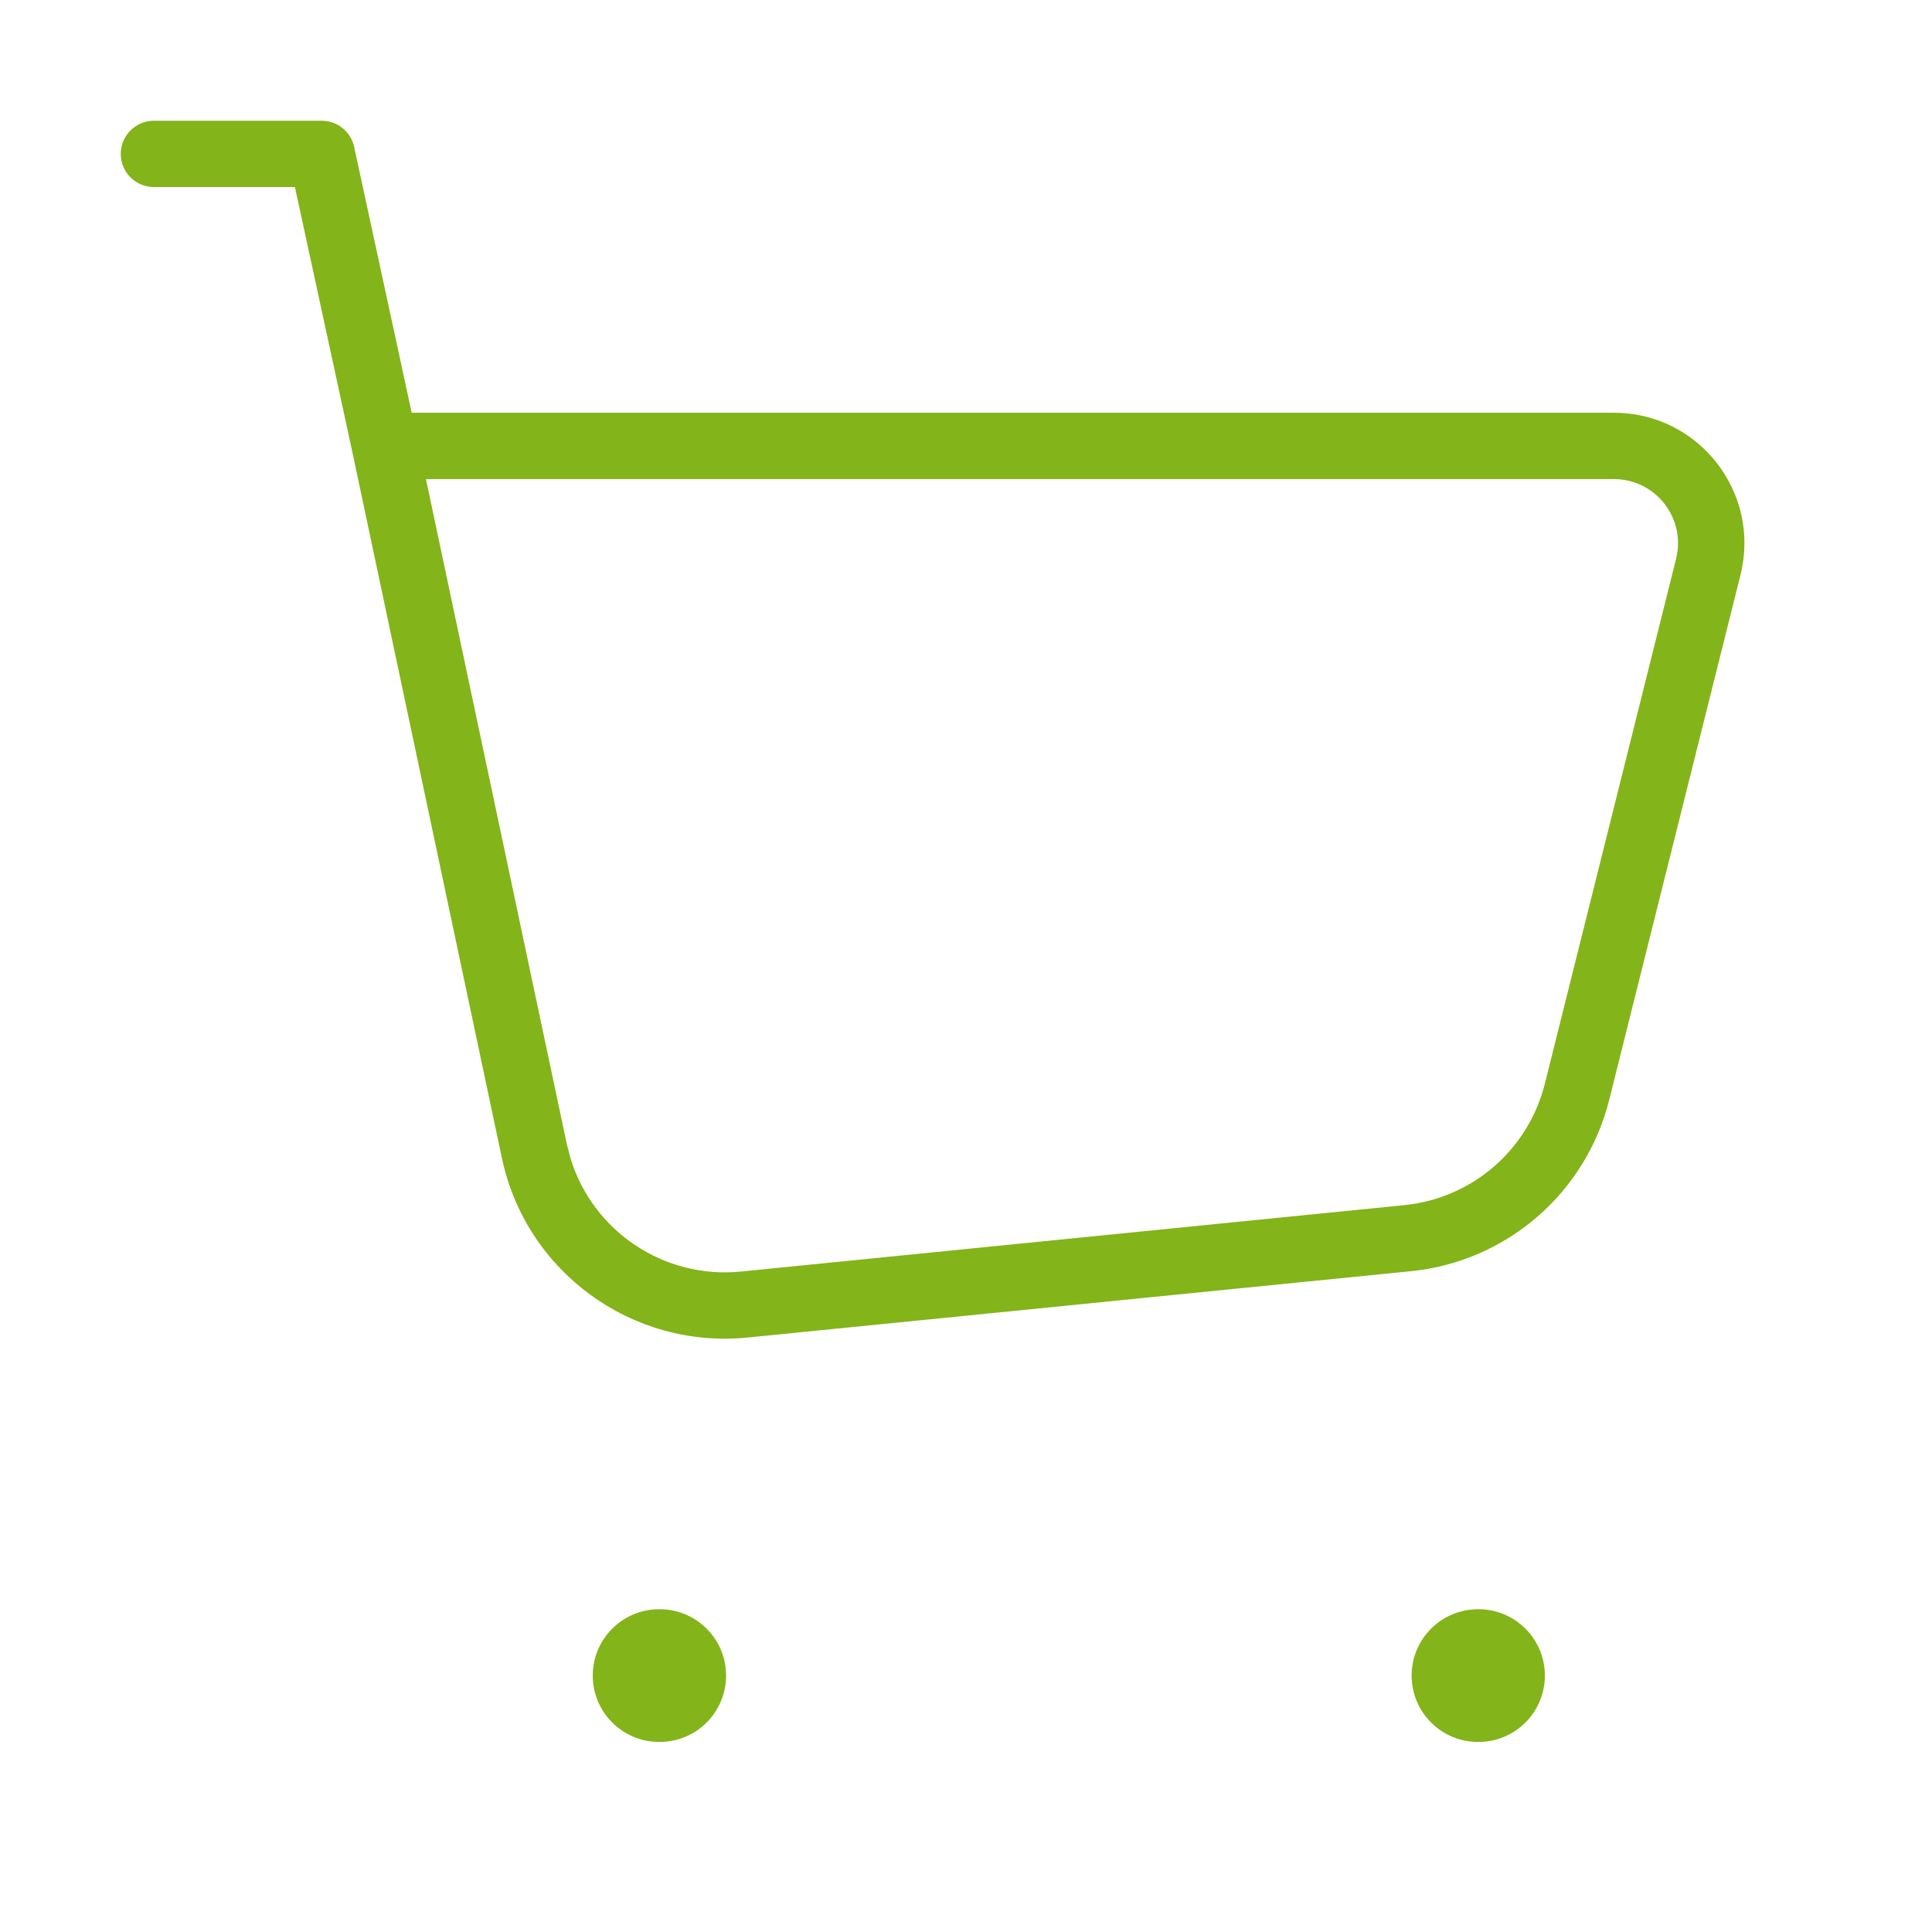 <svg width="32" height="32" viewBox="0 0 32 32" fill="none" xmlns="http://www.w3.org/2000/svg">
<path d="M5.328 2C5.587 2 5.811 2.18 5.866 2.433L6.819 6.836H26.73C28.137 6.836 29.169 8.157 28.828 9.522L26.654 18.215C26.268 19.76 24.954 20.897 23.369 21.055L12.381 22.154C10.465 22.345 8.711 21.064 8.313 19.181L5.839 7.501L4.885 3.098H2.549C2.246 3.098 2 2.853 2 2.549C2 2.246 2.246 2 2.549 2H5.328ZM9.389 18.953L9.453 19.198C9.826 20.396 10.997 21.187 12.272 21.061L23.26 19.961C24.383 19.849 25.314 19.044 25.588 17.948L27.761 9.256C27.929 8.584 27.422 7.935 26.73 7.935H7.055L9.389 18.953Z" fill="#83B419"/>
<path d="M10.927 26.654C11.534 26.654 12.026 27.146 12.026 27.753C12.026 28.36 11.534 28.852 10.927 28.852H10.918C10.31 28.852 9.818 28.36 9.818 27.753C9.818 27.146 10.31 26.654 10.918 26.654H10.927Z" fill="#83B419"/>
<path d="M24.489 26.654C25.096 26.654 25.588 27.146 25.588 27.753C25.588 28.36 25.096 28.852 24.489 28.852H24.48C23.873 28.852 23.381 28.36 23.381 27.753C23.381 27.146 23.873 26.654 24.48 26.654H24.489Z" fill="#83B419"/>
</svg>
